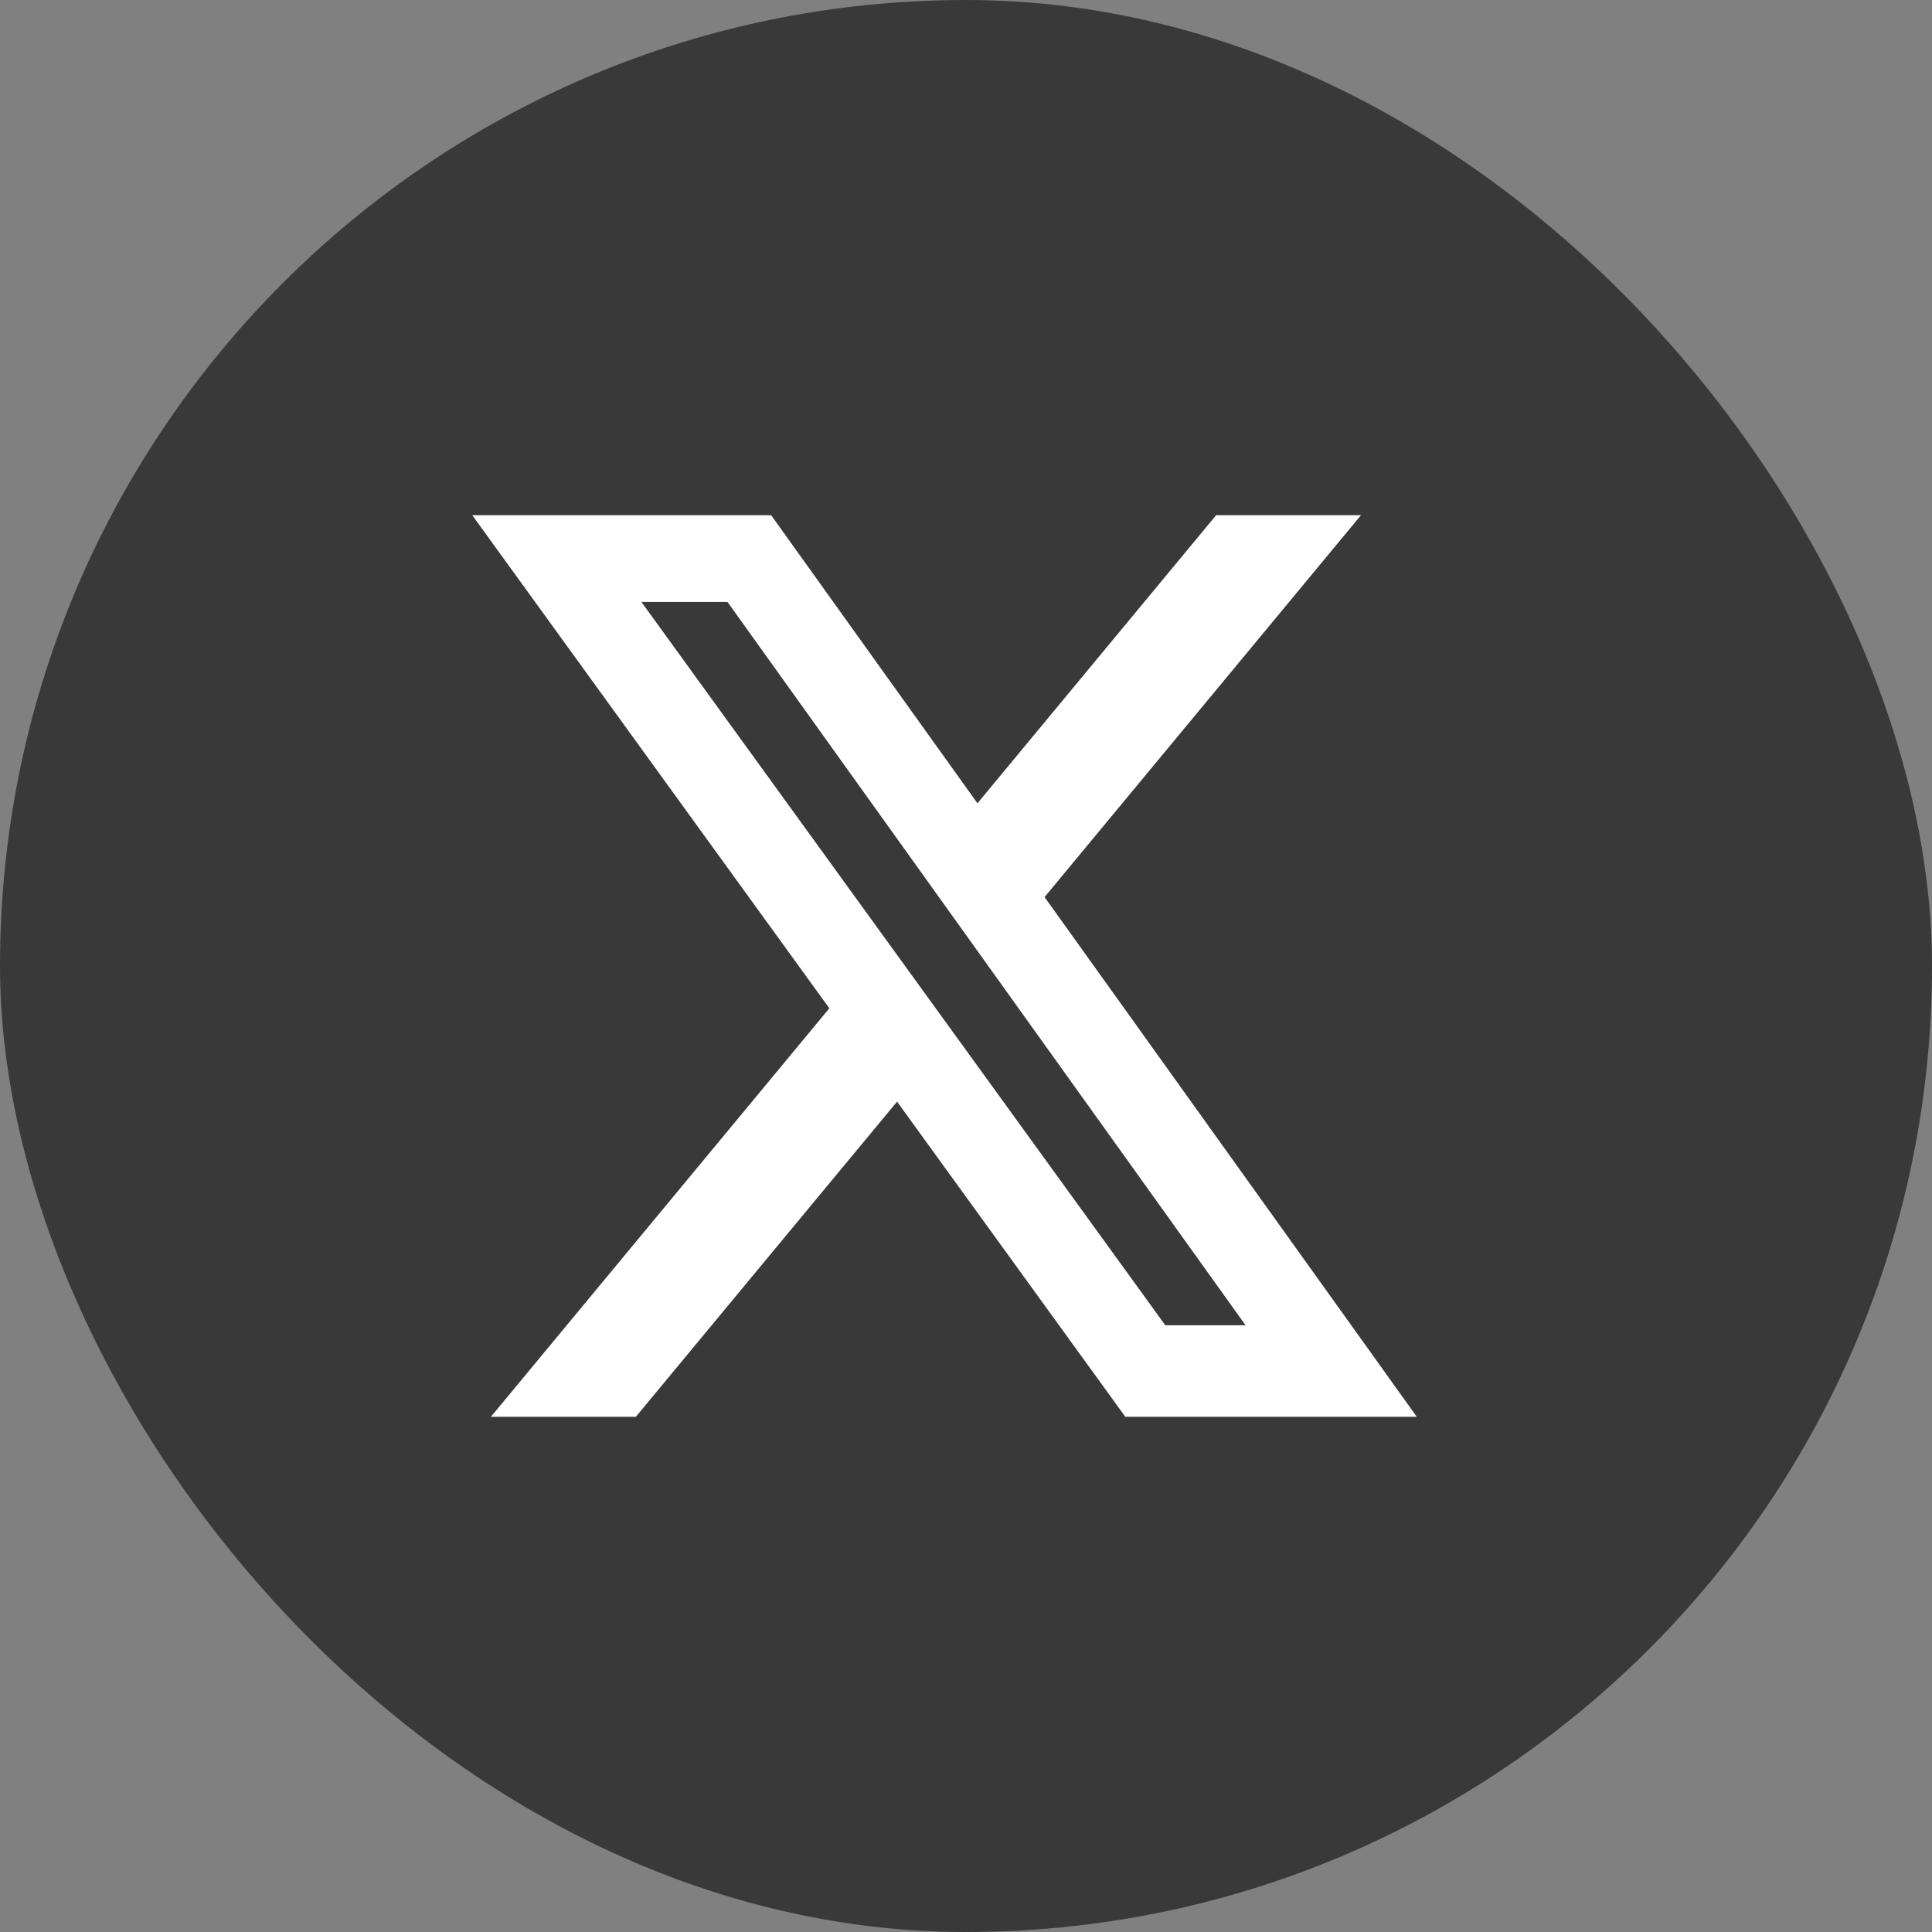 <svg width="45" height="45" viewBox="0 0 45 45" fill="none" xmlns="http://www.w3.org/2000/svg">
<rect x="0" y="0" width="45" height="45" fill="#808080" stroke="none"/>
<rect width="45" height="45" rx="22.5" fill="#393939"/>
<path d="M28.326 12H31.7L24.33 20.895L33 33H26.211L20.894 25.659L14.81 33H11.434L19.317 23.485L11 12H17.961L22.767 18.71L28.326 12ZM27.142 30.868H29.012L16.945 14.021H14.94L27.142 30.868Z" fill="white"/>
</svg>
